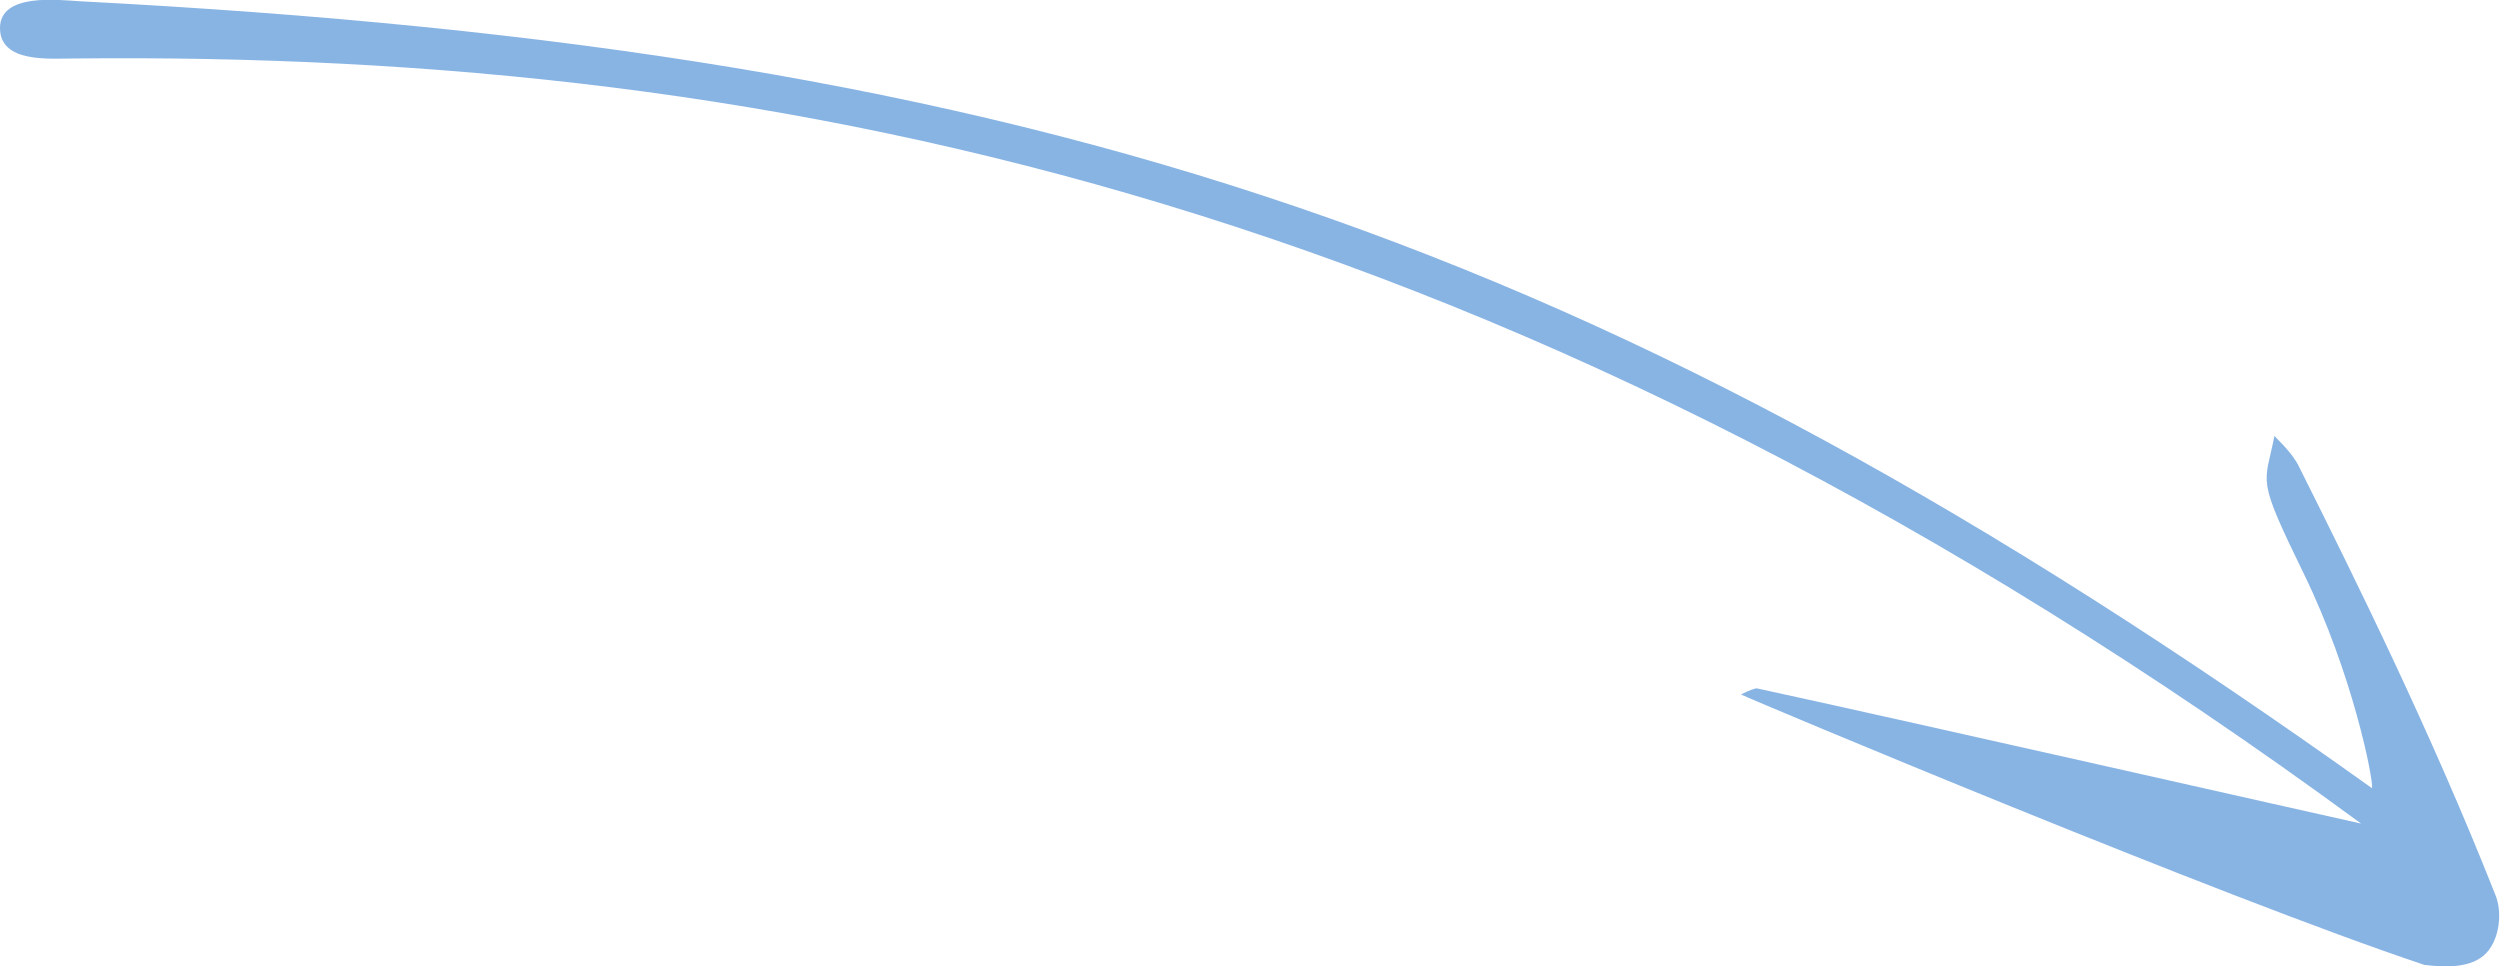 <?xml version="1.0" encoding="UTF-8"?>
<svg
  id="Layer_1"
  xmlns="http://www.w3.org/2000/svg"
  version="1.1"
  viewBox="0 0 205.2 79.3"
>
  <!-- Generator: Adobe Illustrator 29.5.1, SVG Export Plug-In . SVG Version: 2.1.0 Build 141)  -->
  <defs>
    <style>
      .st0 {
        fill: #88b4e4;
      }
    </style>
  </defs>
  <path
    class="st0"
    d="M204.1,78.2c-1.2,1.3-3.4,1.2-5.1,1-16.5-5.5-55.1-21.7-56.1-22.2.6-.3,1.1-.5,1.3-.5,10.2,2.2,46.4,10.4,49.6,11.1C124.2,16.5,64.4,4.2,6.1,4.8,4.1,4.8,0,5.2,0,2.3S4.8,0,6.5.1c78.9,4.1,124.9,19.4,188.2,64.6.1-.8-1.6-9.4-5.6-17.6s-3.2-7.2-2.4-11.4c0,0,0,0,0,.1,1,1,1.7,1.8,2.1,2.7,4.5,9,10.7,21.5,16,34.9.6,1.4.4,3.6-.7,4.8Z"
  />
</svg>

